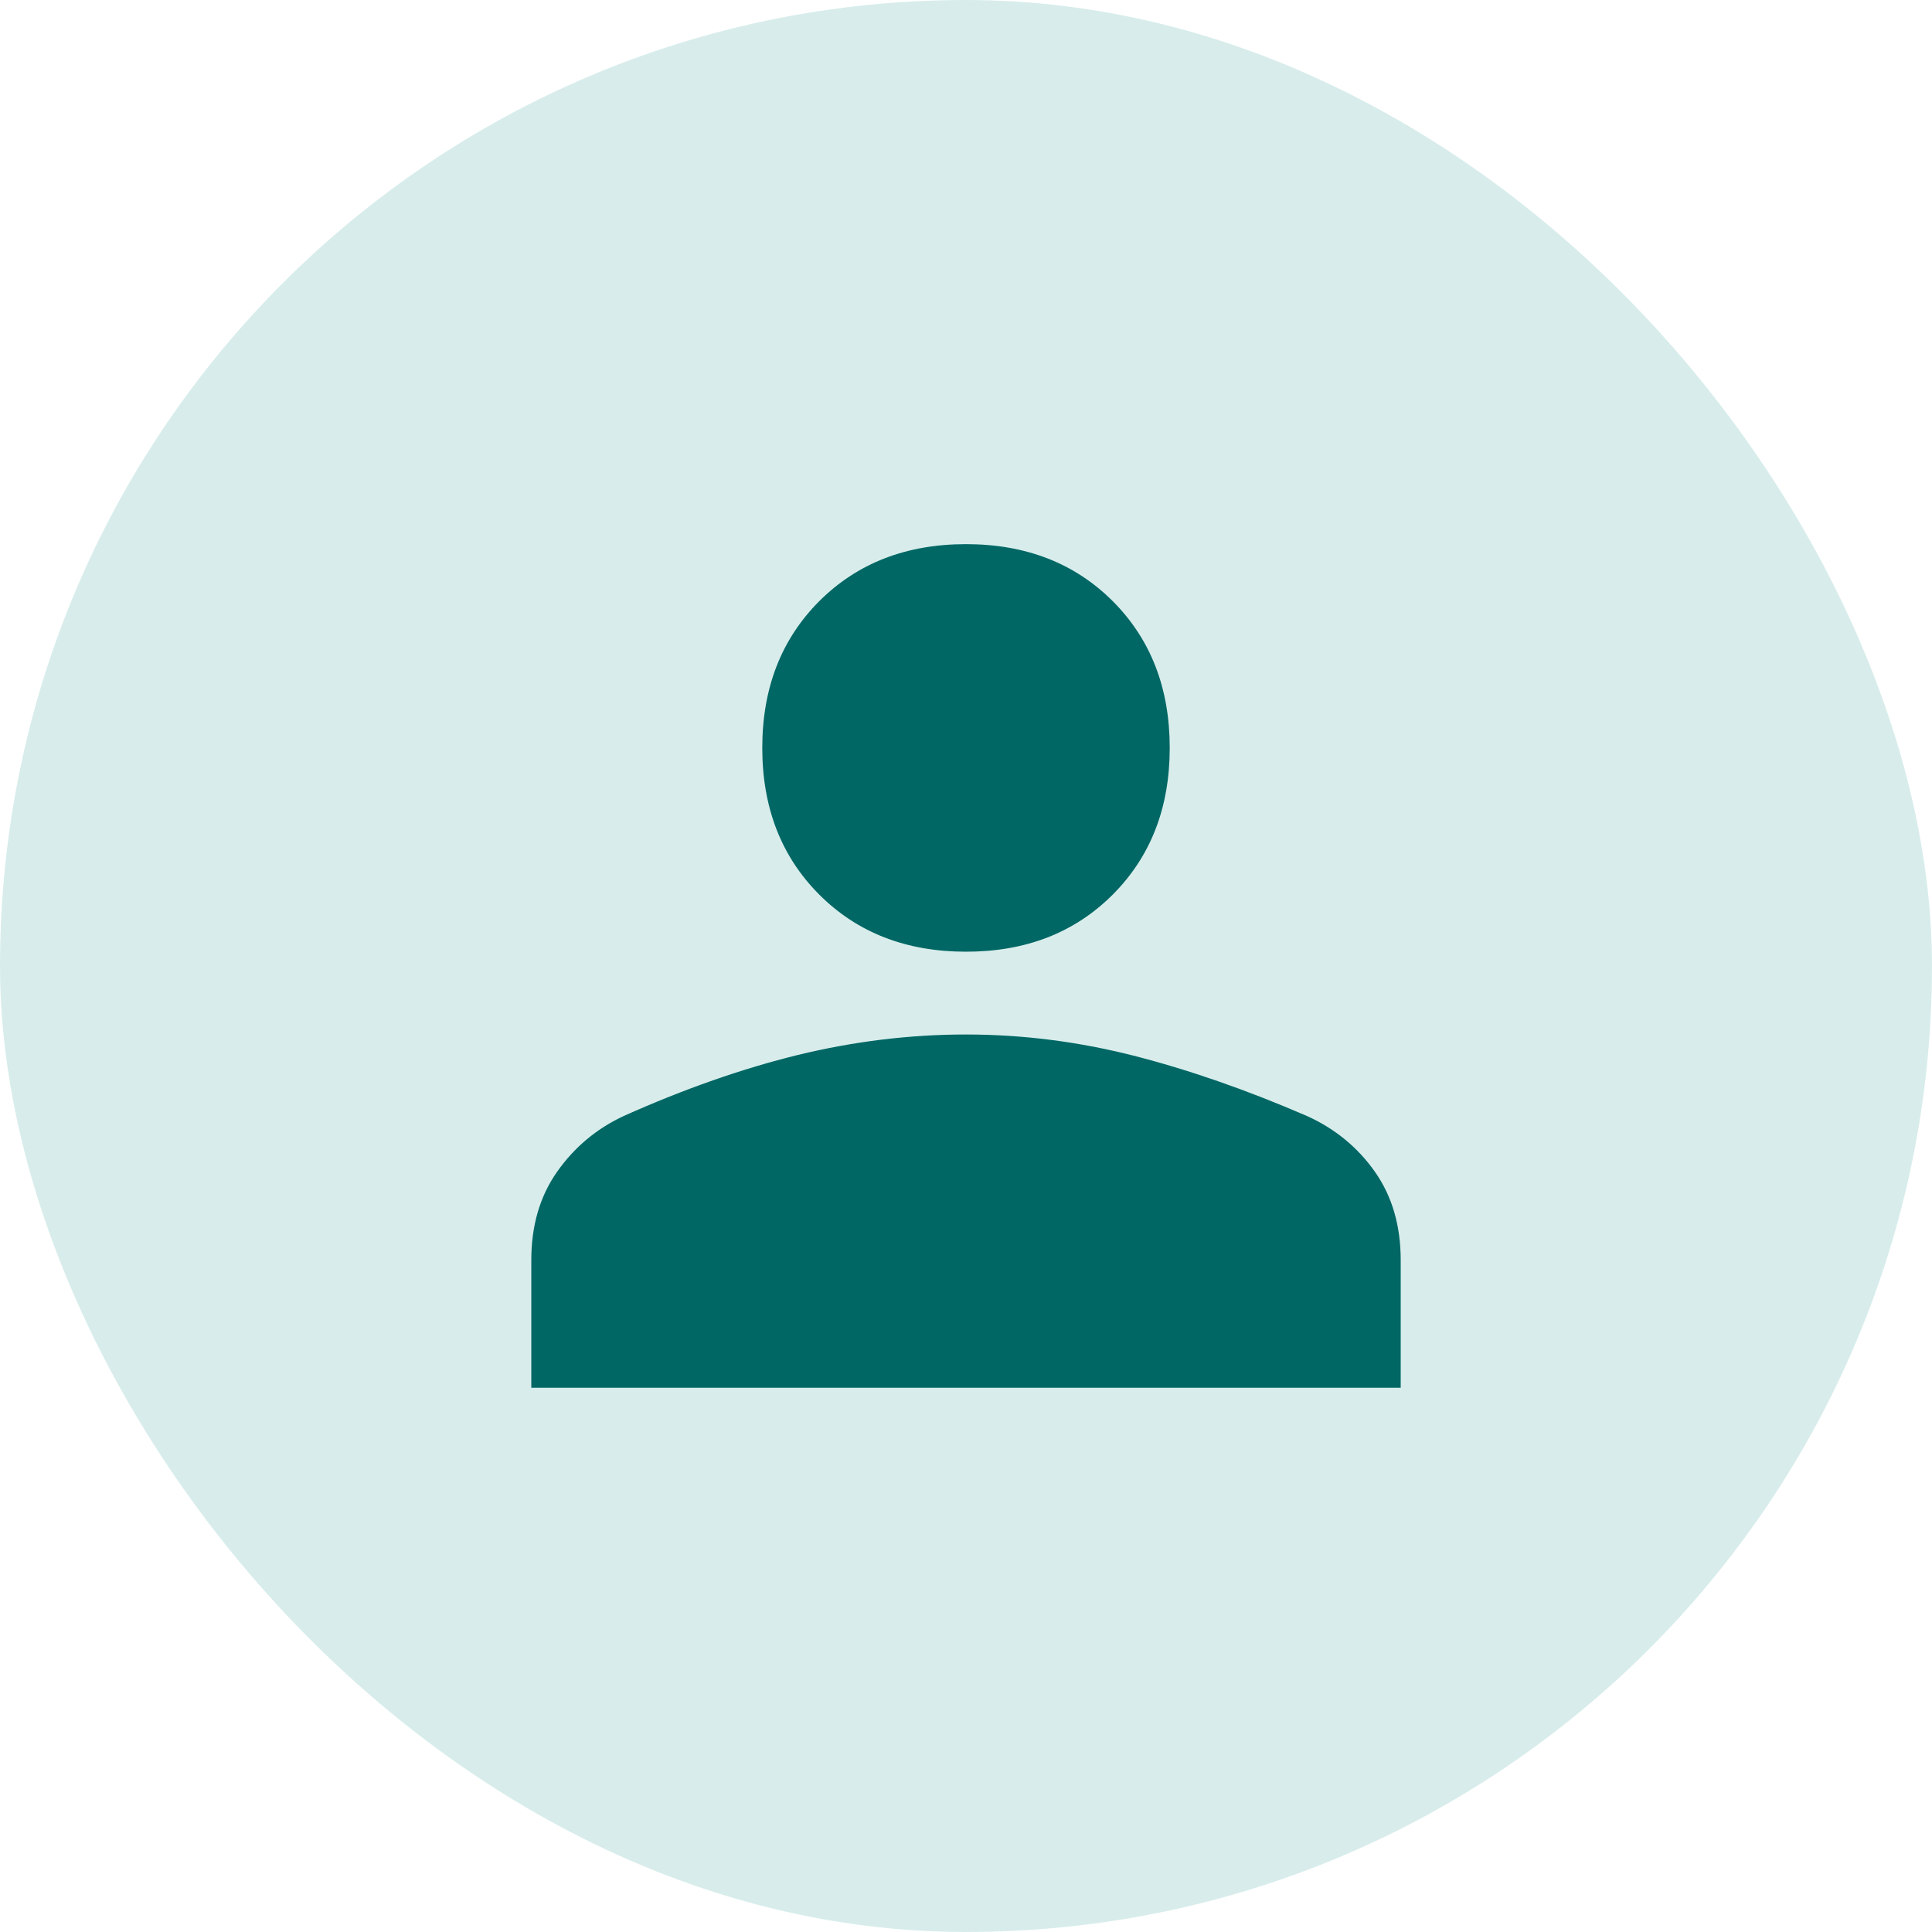 <svg width="20" height="20" viewBox="0 0 20 20" fill="none" xmlns="http://www.w3.org/2000/svg">
<rect width="20" height="20" rx="10" fill="#D8EDEB"/>
<path d="M10 9.852C9.381 9.852 8.875 9.655 8.481 9.261C8.088 8.867 7.891 8.361 7.891 7.742C7.891 7.123 8.088 6.617 8.481 6.223C8.875 5.83 9.381 5.633 10 5.633C10.619 5.633 11.125 5.83 11.519 6.223C11.912 6.617 12.109 7.123 12.109 7.742C12.109 8.361 11.912 8.867 11.519 9.261C11.125 9.655 10.619 9.852 10 9.852ZM5.5 14.366V13.044C5.5 12.688 5.589 12.383 5.767 12.13C5.945 11.877 6.175 11.684 6.456 11.553C7.084 11.272 7.687 11.061 8.263 10.92C8.84 10.78 9.419 10.709 10 10.709C10.581 10.709 11.158 10.782 11.73 10.927C12.302 11.073 12.902 11.281 13.53 11.553C13.82 11.684 14.055 11.877 14.233 12.13C14.411 12.383 14.5 12.688 14.5 13.044V14.366H5.5Z" fill="#006765"/>
</svg>

